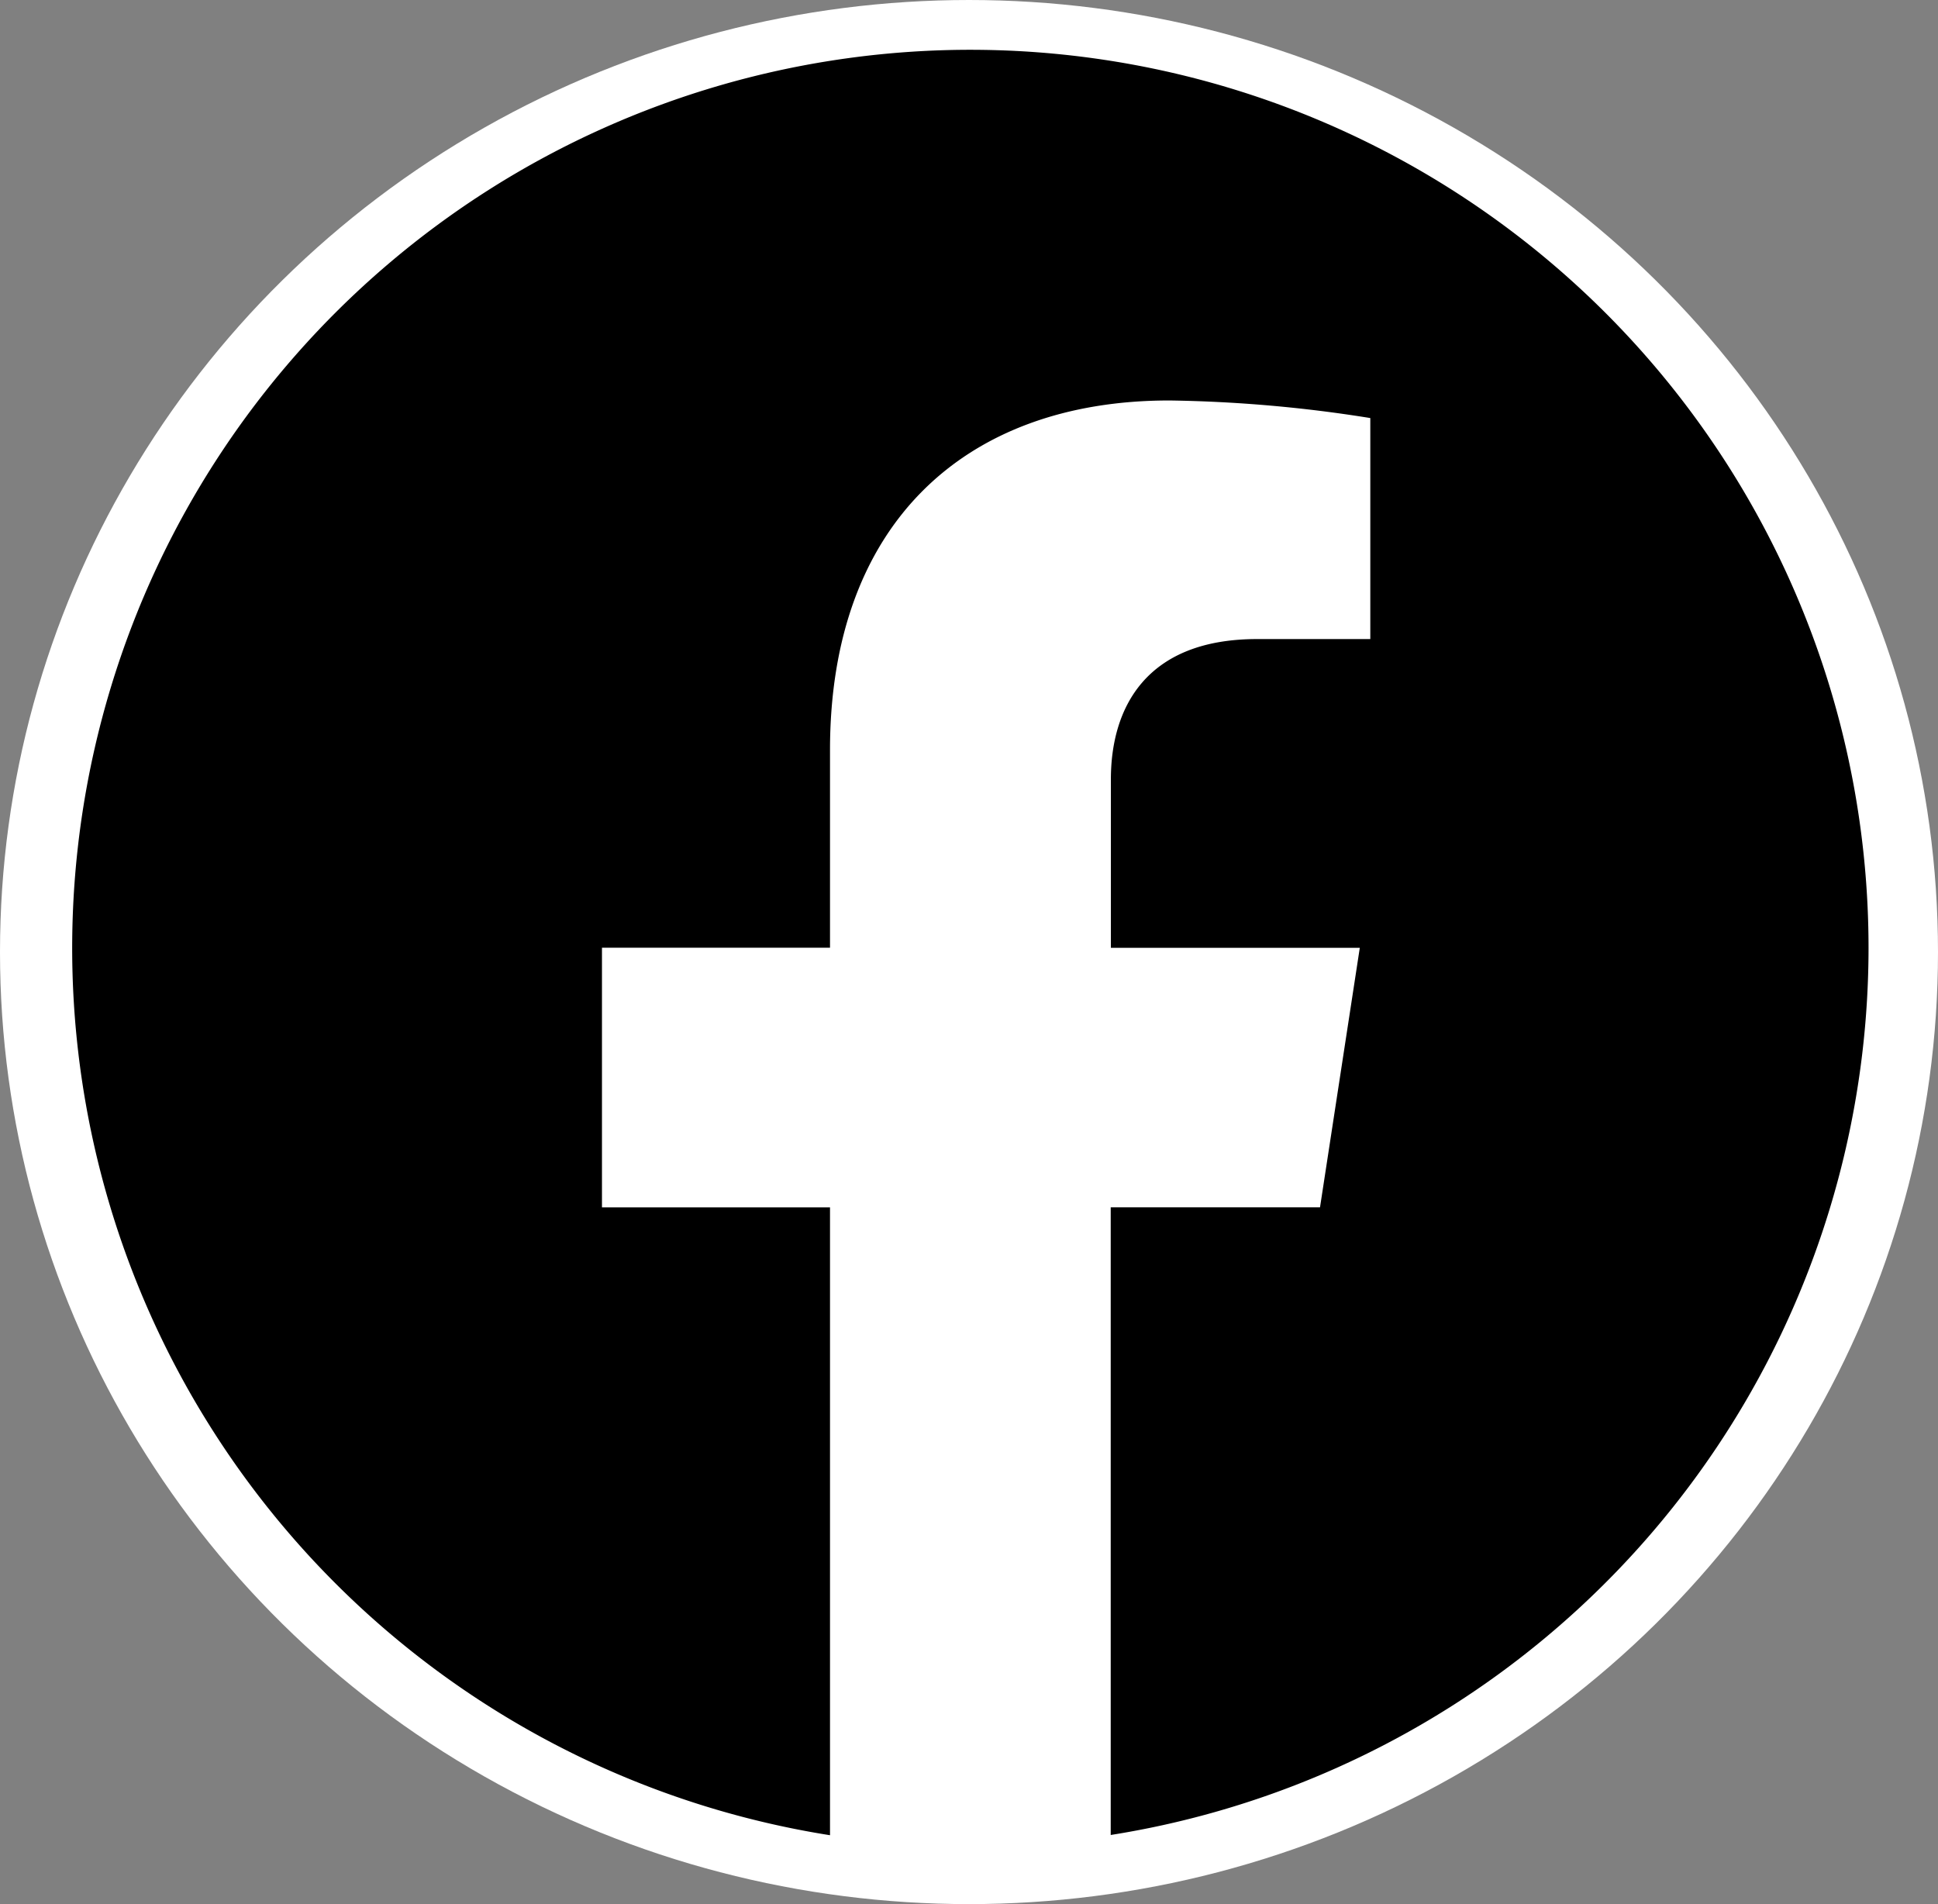 <svg xmlns="http://www.w3.org/2000/svg" width="57" height="56" viewBox="0 0 57 56">
  <rect x="0" y="0" width="57" height="56" fill="#808080" stroke="none"/>
  <g id="Group_36" data-name="Group 36" transform="translate(-3433 -921.5)">
    <ellipse id="Ellipse_6" data-name="Ellipse 6" cx="28.5" cy="28" rx="28.5" ry="28" transform="translate(3433 921.5)" fill="#fff"/>
    <path id="Path_11" data-name="Path 11" d="M52.833,26.417a26.417,26.417,0,1,0-30.545,26.1V34.052H15.581V26.415h6.707V20.6c0-6.621,3.945-10.279,9.978-10.279a40.559,40.559,0,0,1,5.913.517v6.5h-3.33c-3.281,0-4.3,2.036-4.3,4.125v4.955H37.87L36.7,34.05H30.544v18.46a26.425,26.425,0,0,0,22.289-26.1Z" transform="translate(3435.124 922.957)"/>
  </g>
</svg>
